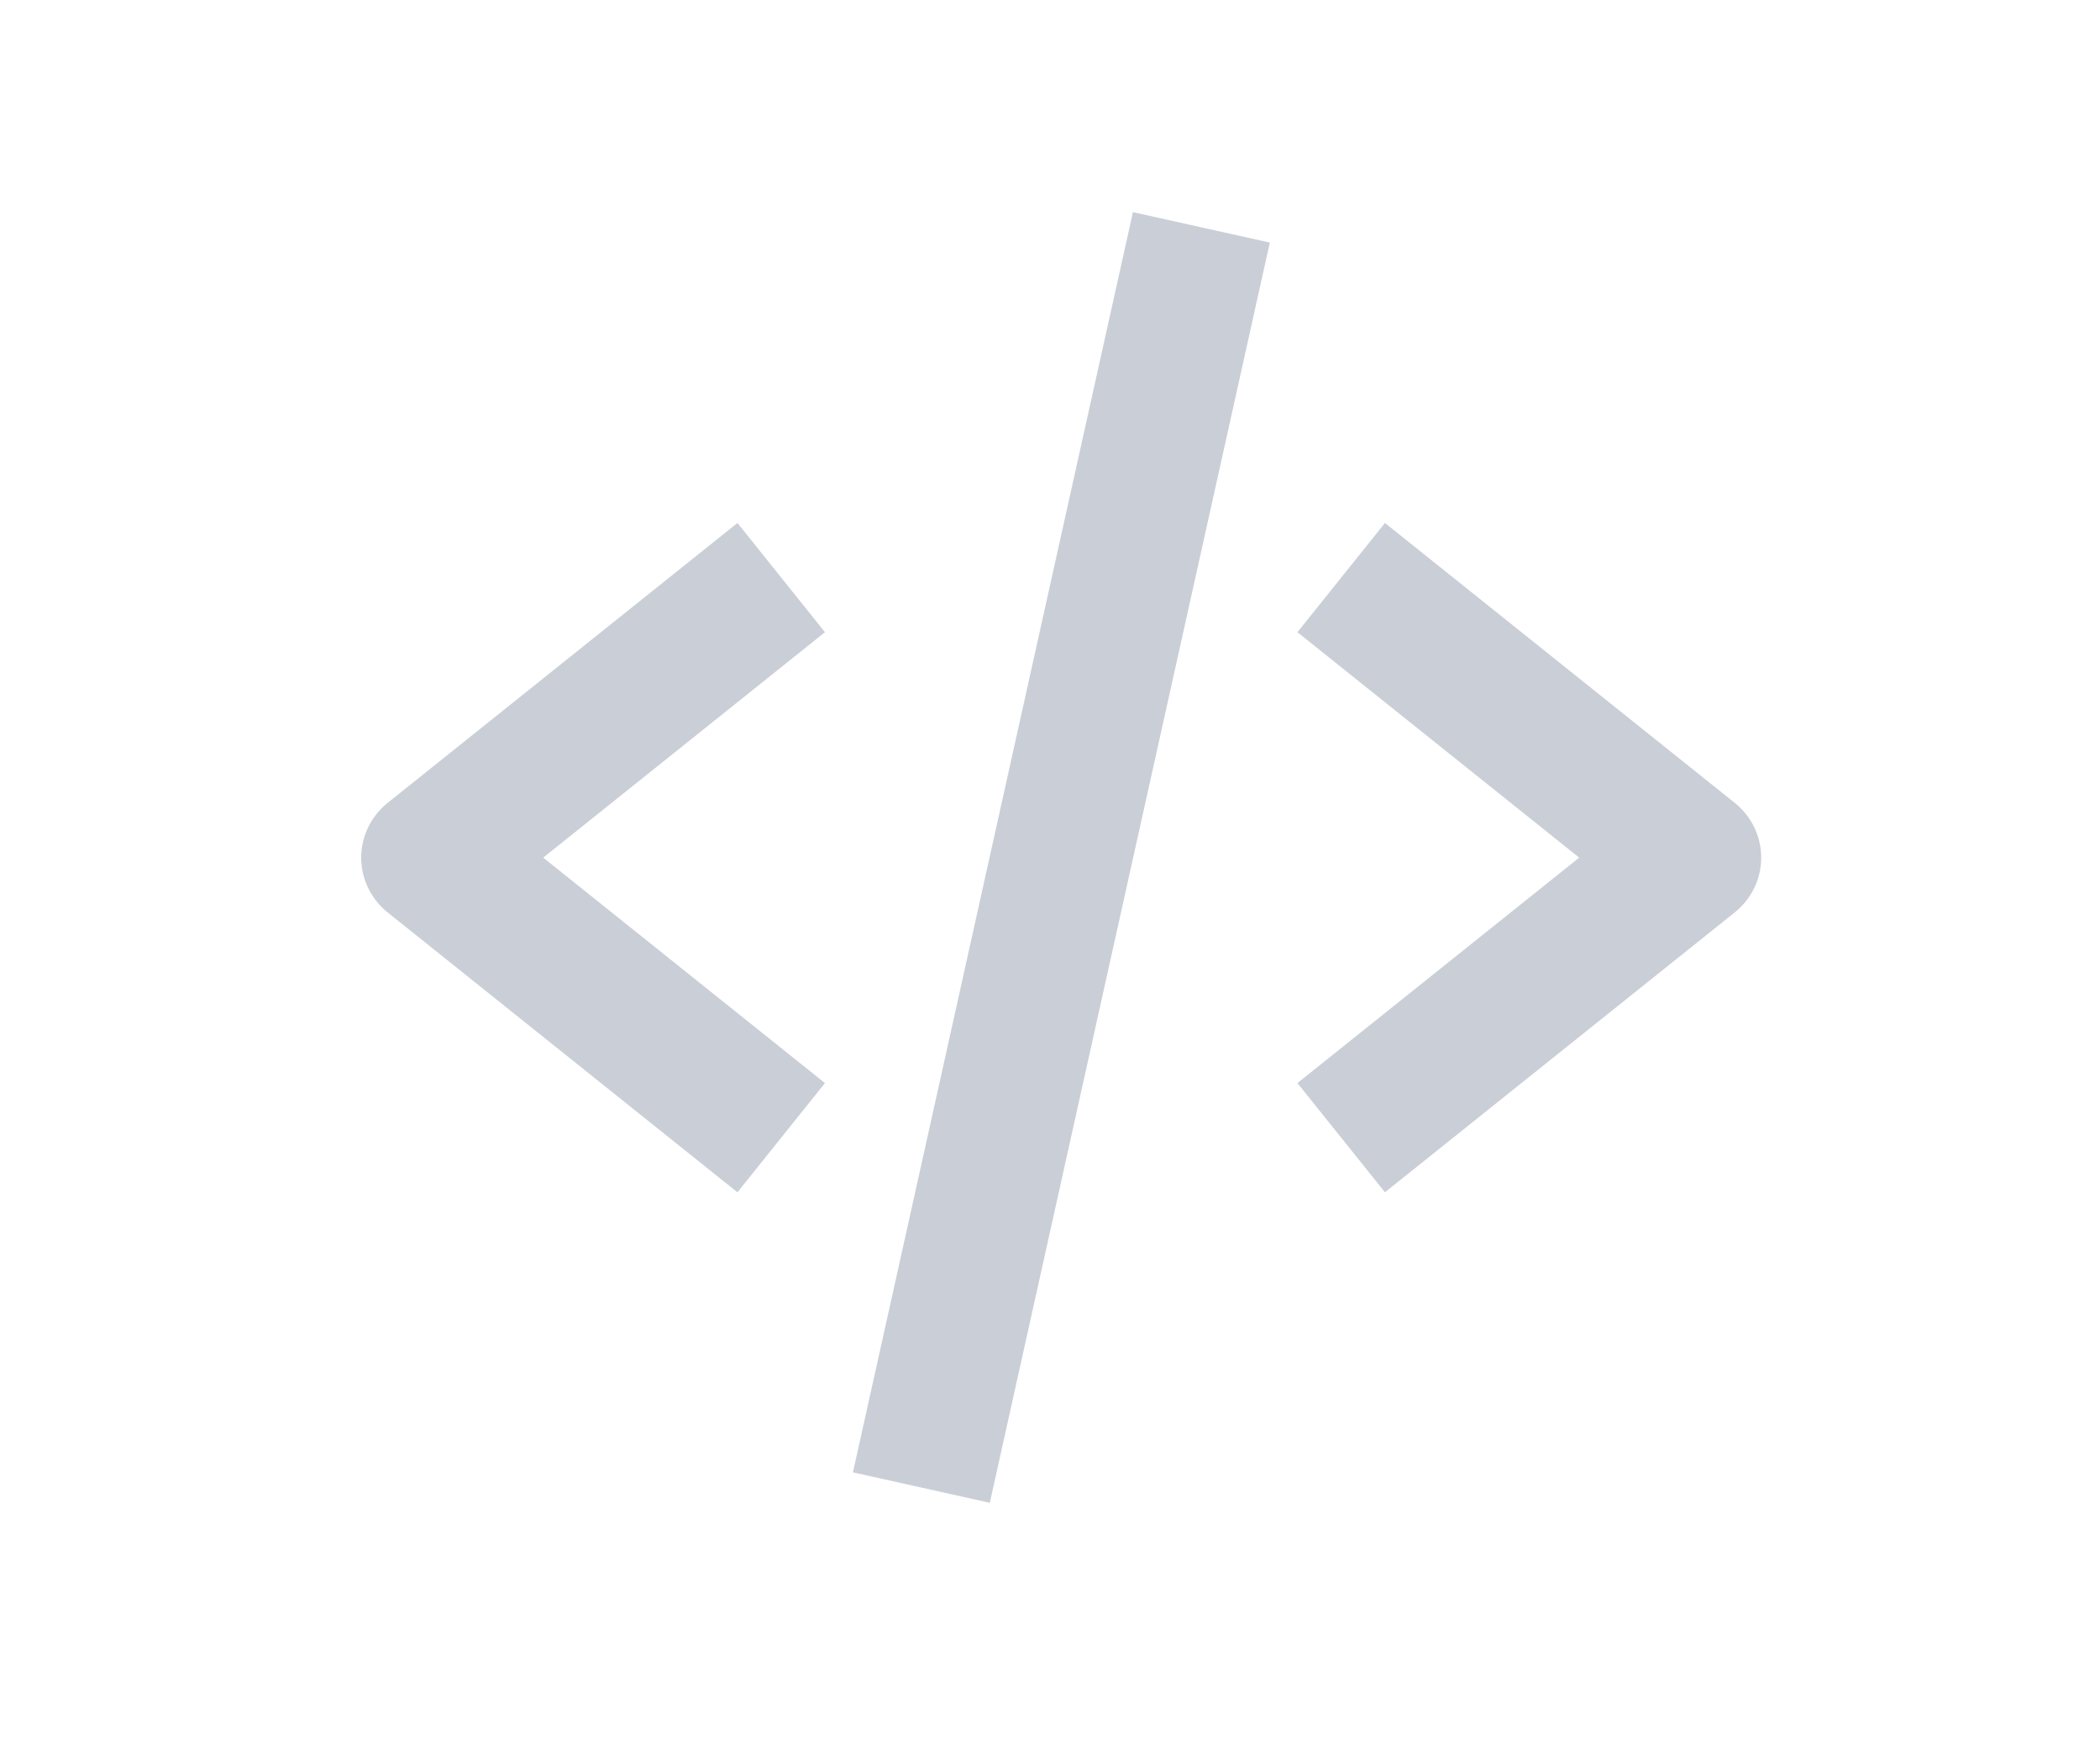 <?xml version="1.0" encoding="UTF-8"?><svg id="_レイヤー_1" xmlns="http://www.w3.org/2000/svg" viewBox="0 0 60 50"><defs><style>.cls-1{fill:#c9ced7;}</style></defs><g id="layout"><g id="_1_特長_pc"><g id="layout-2"><g id="_3"><g id="suuji"><g id="_8"><path id="Shape" class="cls-1" d="m21.07,34.06l2.5-3.12-8.05-6.44,8.05-6.44-2.5-3.12-10,8c-.47.38-.75.95-.75,1.56s.28,1.18.75,1.56l10,8Zm18.5-19.12l-2.5,3.12,8.05,6.44-8.05,6.44,2.5,3.12,10-8c.47-.38.75-.95.75-1.56s-.28-1.18-.75-1.56l-10-8Z"/><polygon id="Path" class="cls-1" points="36.28 6.93 28.28 42.93 24.37 42.06 32.37 6.06 36.28 6.93"/></g></g></g></g></g></g></svg>